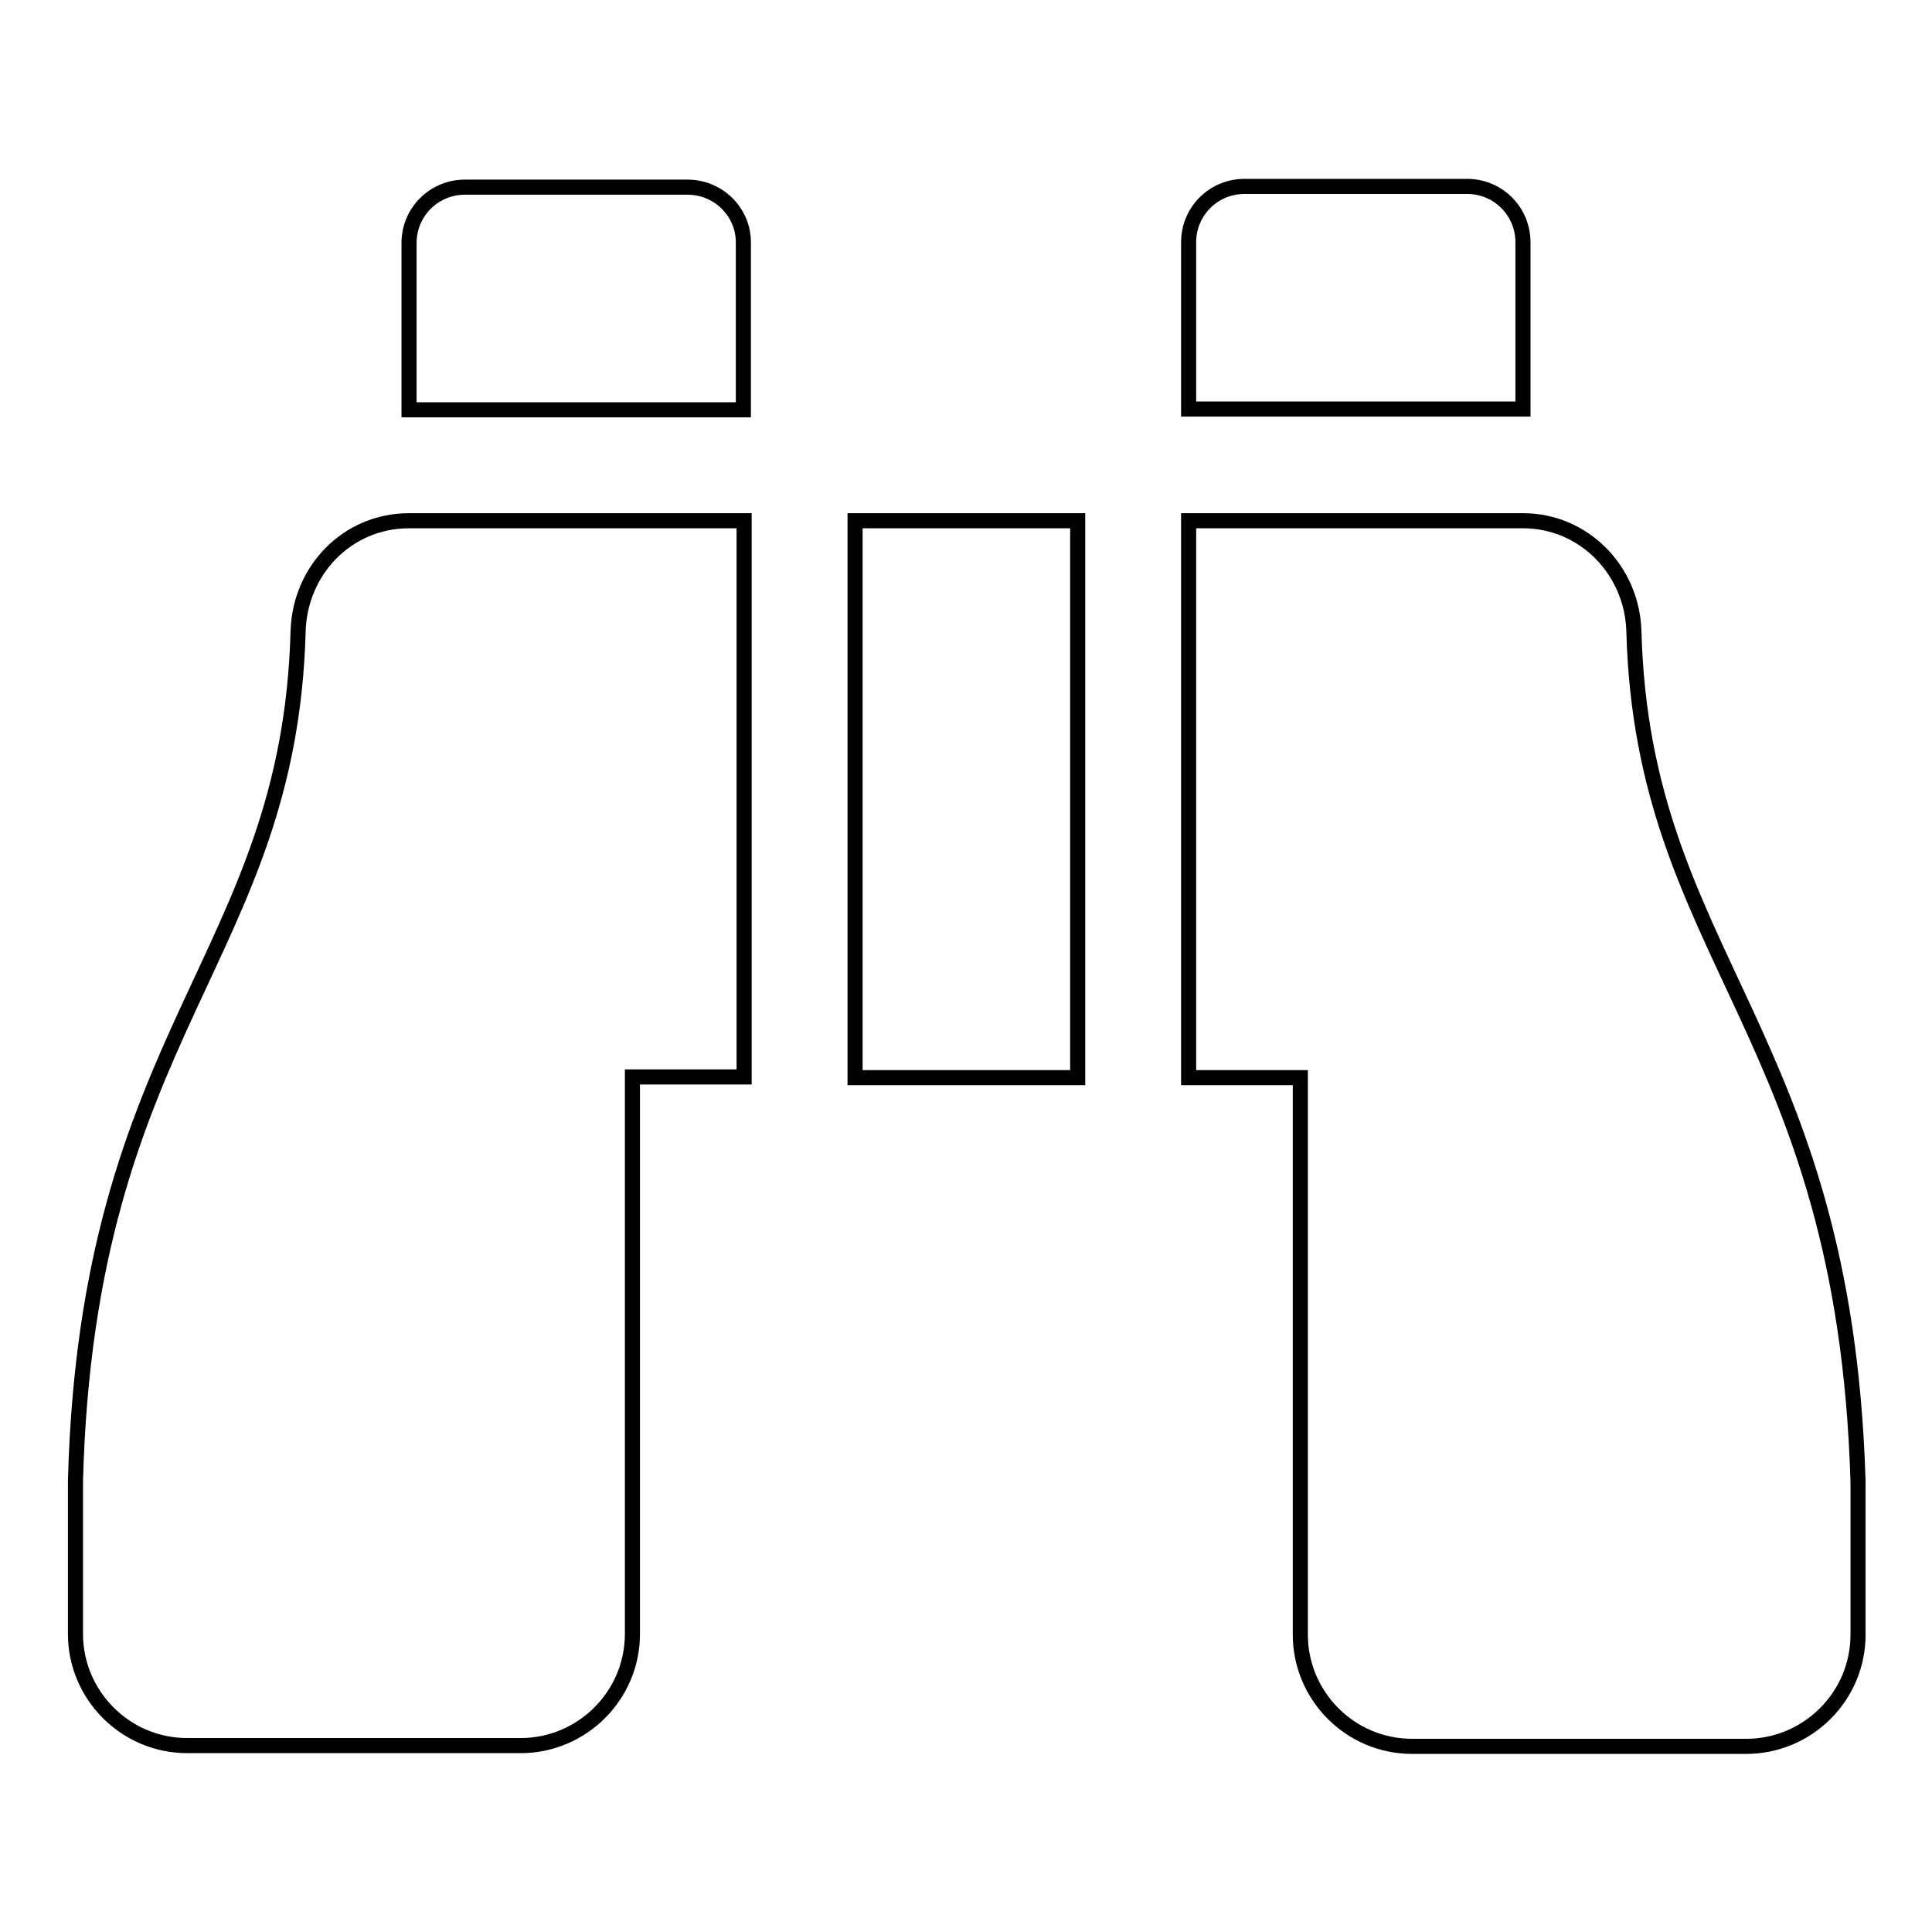 <?xml version="1.0" encoding="utf-8"?>
<!-- Svg Vector Icons : http://www.onlinewebfonts.com/icon -->
<!DOCTYPE svg PUBLIC "-//W3C//DTD SVG 1.1//EN" "http://www.w3.org/Graphics/SVG/1.1/DTD/svg11.dtd">
<svg version="1.1" xmlns="http://www.w3.org/2000/svg" xmlns:xlink="http://www.w3.org/1999/xlink" x="0px" y="0px" viewBox="0 0 256 256" enable-background="new 0 0 256 256" xml:space="preserve">
<g> <path stroke-width="2" fill-opacity="0" stroke="#000000"  d="M201.8,32.1c0-4.1-3.3-7.4-7.4-7.4h-29.5c-4.1,0-7.4,3.3-7.4,7.4v22.1h44.3V32.1z M39.5,83.7 C38.3,127,11.6,136.4,10,196.2v20.3c0,8.1,6.6,14.8,14.8,14.8H69c8.1,0,14.8-6.6,14.8-14.8v-73.8h14.8V69H54.2 C46,69,39.7,75.6,39.5,83.7z M216.5,83.7c-0.2-8.1-6.6-14.7-14.7-14.7h-44.3v73.8h14.8v73.8c0,8.1,6.6,14.8,14.8,14.8h44.3 c8.1,0,14.8-6.6,14.8-14.8v-20.3C244.4,136.4,217.7,127,216.5,83.7z M91.1,24.8H61.6c-4.1,0-7.4,3.3-7.4,7.4v22.1h44.3V32.1 C98.5,28.1,95.2,24.8,91.1,24.8z M113.3,142.8h29.5V69h-29.5V142.8z"/></g>
</svg>